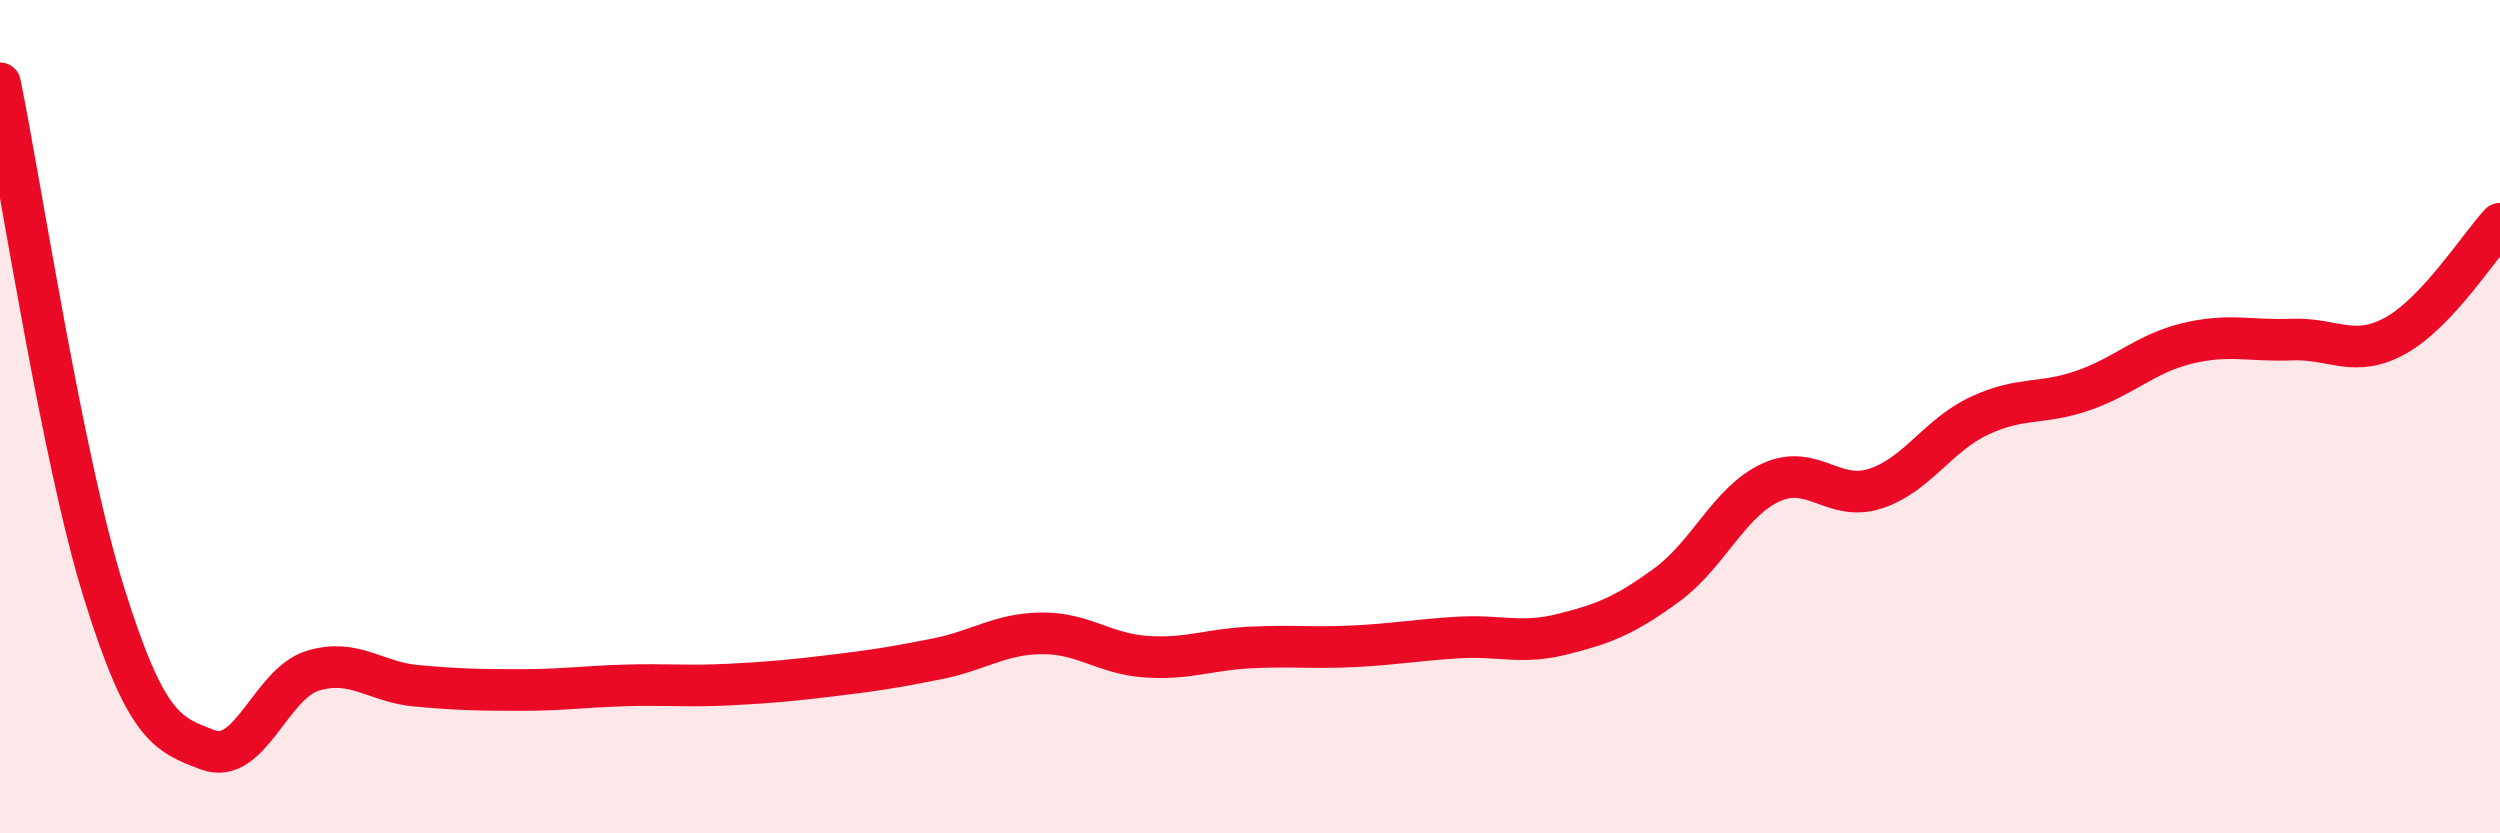 
    <svg width="60" height="20" viewBox="0 0 60 20" xmlns="http://www.w3.org/2000/svg">
      <path
        d="M 0,2 C 0.5,4.45 1.5,11.04 2.5,14.24 C 3.5,17.44 4,17.63 5,18 C 6,18.37 6.5,16.41 7.5,16.1 C 8.5,15.79 9,16.37 10,16.46 C 11,16.55 11.5,16.56 12.5,16.56 C 13.5,16.56 14,16.48 15,16.45 C 16,16.42 16.5,16.48 17.5,16.43 C 18.5,16.38 19,16.33 20,16.21 C 21,16.09 21.5,16.01 22.5,15.81 C 23.5,15.61 24,15.21 25,15.2 C 26,15.19 26.5,15.69 27.5,15.76 C 28.5,15.83 29,15.59 30,15.54 C 31,15.49 31.5,15.56 32.5,15.51 C 33.5,15.46 34,15.36 35,15.3 C 36,15.24 36.5,15.47 37.5,15.22 C 38.5,14.97 39,14.77 40,14.04 C 41,13.31 41.5,12.04 42.5,11.58 C 43.5,11.12 44,12.05 45,11.73 C 46,11.41 46.5,10.45 47.5,9.98 C 48.5,9.51 49,9.72 50,9.37 C 51,9.02 51.5,8.48 52.5,8.24 C 53.5,8 54,8.19 55,8.15 C 56,8.11 56.5,8.61 57.5,8.05 C 58.5,7.49 59.5,5.91 60,5.37L60 20L0 20Z"
        fill="#EB0A25"
        opacity="0.1"
        stroke-linecap="round"
        stroke-linejoin="round"
      />
      <path
        d="M 0,2 C 0.5,4.45 1.5,11.04 2.5,14.24 C 3.5,17.44 4,17.63 5,18 C 6,18.37 6.5,16.41 7.5,16.1 C 8.5,15.79 9,16.37 10,16.46 C 11,16.55 11.5,16.56 12.5,16.56 C 13.5,16.56 14,16.48 15,16.45 C 16,16.42 16.5,16.48 17.5,16.43 C 18.5,16.38 19,16.33 20,16.21 C 21,16.09 21.5,16.01 22.5,15.81 C 23.5,15.61 24,15.21 25,15.2 C 26,15.19 26.5,15.69 27.5,15.76 C 28.5,15.83 29,15.59 30,15.54 C 31,15.49 31.5,15.56 32.5,15.51 C 33.5,15.46 34,15.36 35,15.3 C 36,15.24 36.5,15.47 37.5,15.22 C 38.5,14.97 39,14.77 40,14.04 C 41,13.31 41.5,12.04 42.5,11.58 C 43.5,11.12 44,12.05 45,11.73 C 46,11.41 46.5,10.45 47.5,9.98 C 48.5,9.51 49,9.72 50,9.37 C 51,9.02 51.5,8.48 52.5,8.24 C 53.5,8 54,8.19 55,8.15 C 56,8.11 56.5,8.61 57.5,8.05 C 58.5,7.49 59.5,5.91 60,5.37"
        stroke="#EB0A25"
        stroke-width="1"
        fill="none"
        stroke-linecap="round"
        stroke-linejoin="round"
      />
    </svg>
  